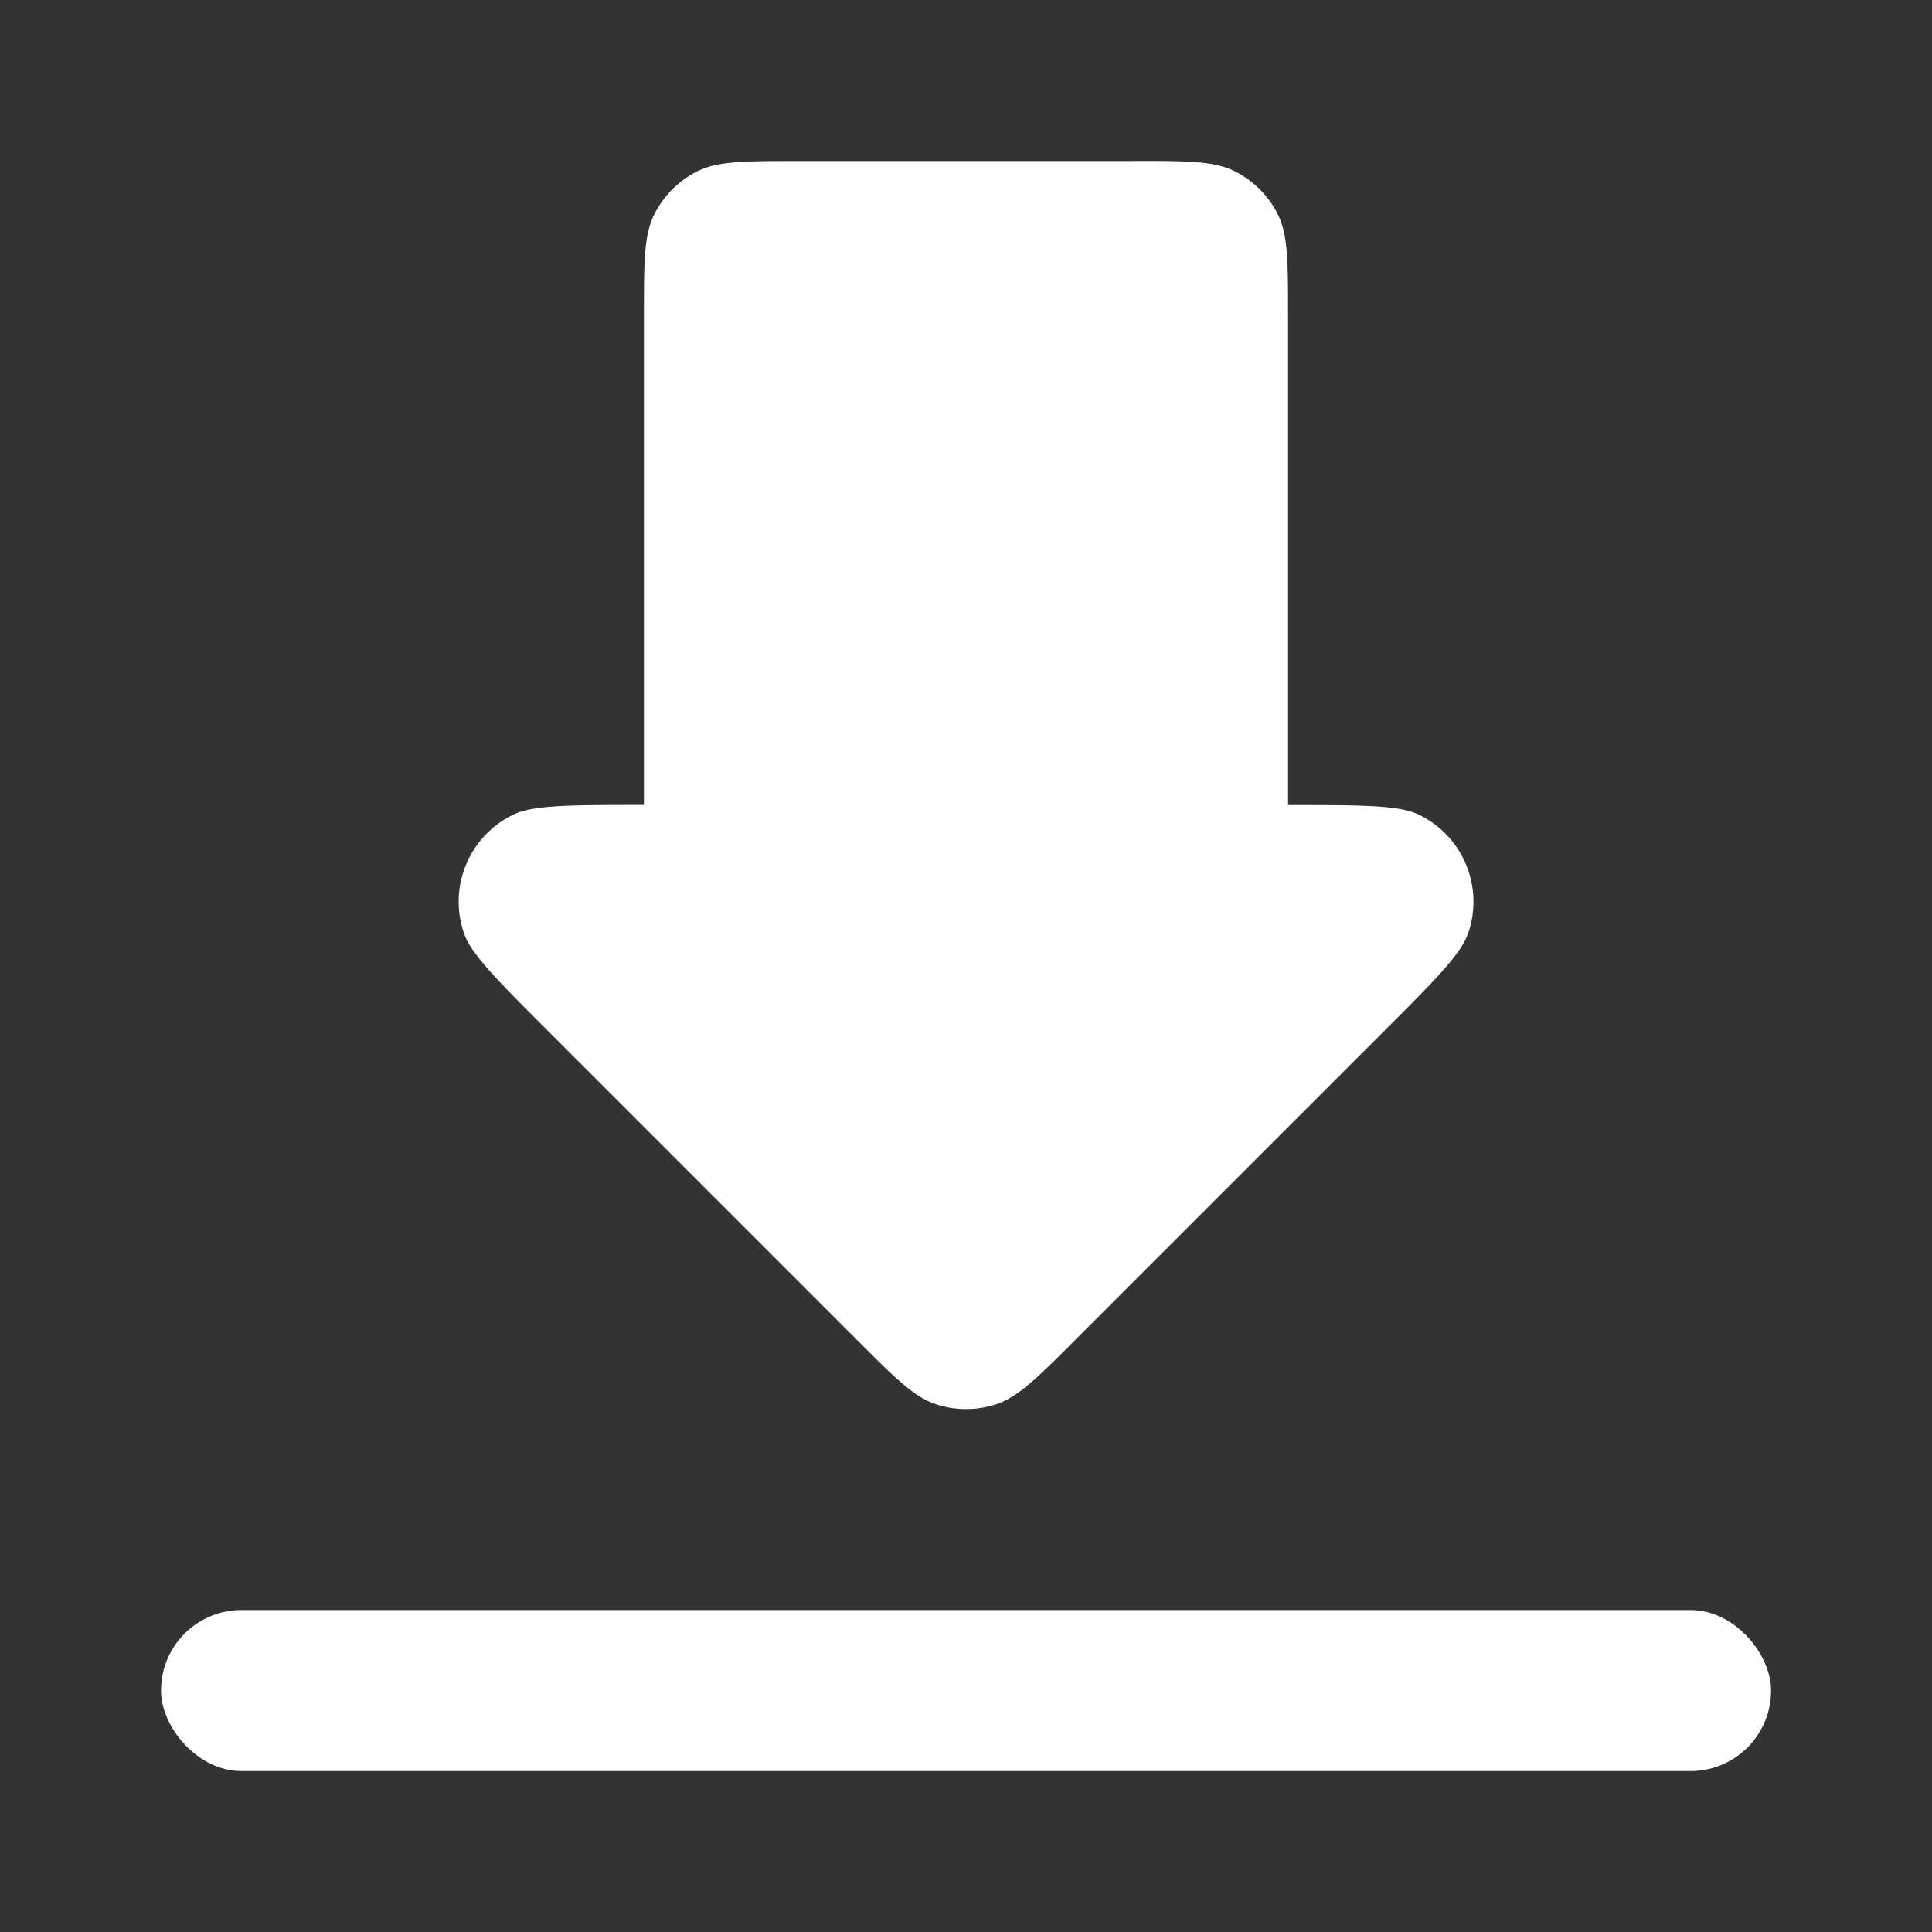 <svg xmlns="http://www.w3.org/2000/svg" width="28" height="28" fill="none" viewBox="0 0 20 20"><rect x="0" y="0" width="20" height="20" fill="#333333" stroke="none"/><rect width="16.667" height="1.667" x="1.667" y="16.667" fill="white" rx="0.833"></rect><path fill="white" d="M11.733 1.667H8.267c-.56 0-.84 0-1.054.109a1 1 0 0 0-.437.437c-.11.214-.11.494-.11 1.054v5.066c-.764 0-1.147 0-1.352.1a1 1 0 0 0-.51 1.23c.075.216.345.486.886 1.027L8.87 13.87c.396.396.594.594.822.668a1 1 0 0 0 .618 0c.228-.074.426-.272.822-.668l3.179-3.179c.54-.54.81-.81.886-1.026a1 1 0 0 0-.51-1.232c-.206-.099-.588-.099-1.353-.099V3.267c0-.56 0-.84-.109-1.054a1 1 0 0 0-.437-.437c-.214-.11-.494-.11-1.054-.11"></path></svg>
